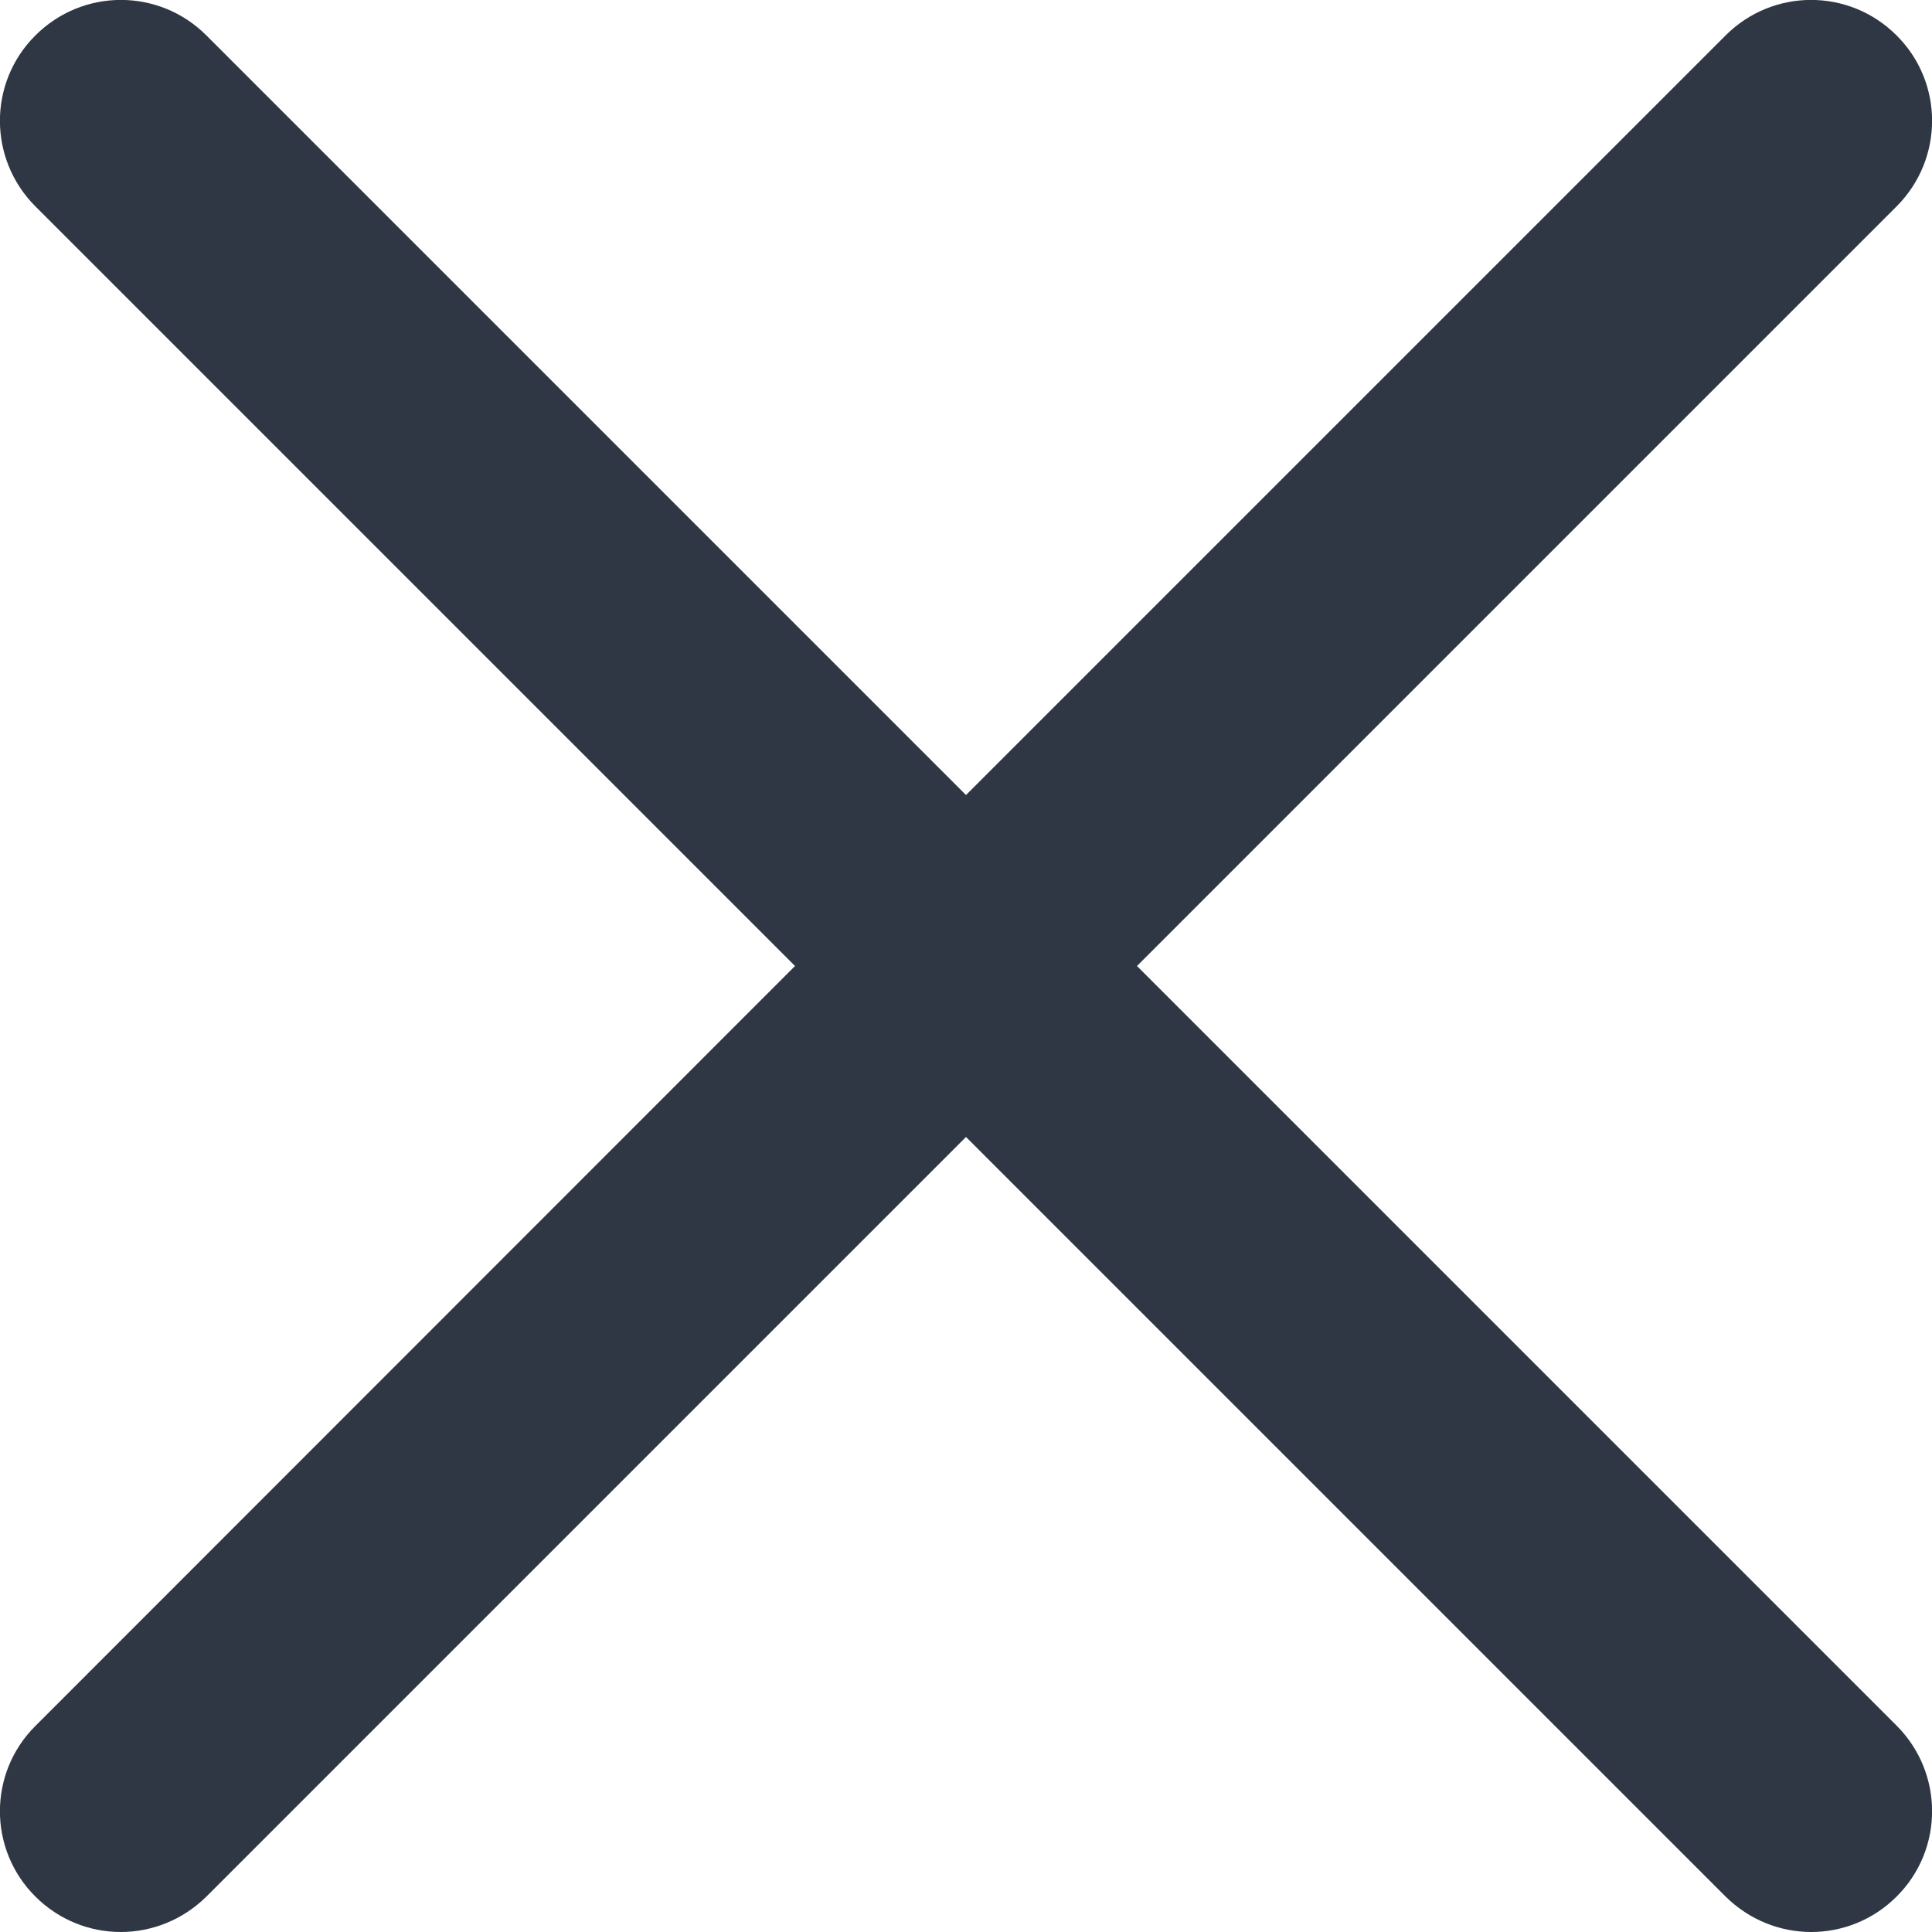 <?xml version="1.0" encoding="UTF-8"?>
<svg width="6px" height="6px" viewBox="0 0 6 6" version="1.1" xmlns="http://www.w3.org/2000/svg" xmlns:xlink="http://www.w3.org/1999/xlink">
    <!-- Generator: Sketch 53.2 (72643) - https://sketchapp.com -->
    <title>Icons / Close Dark</title>
    <desc>Created with Sketch.</desc>
    <g id="Admin-Manager" stroke="none" stroke-width="1" fill="none" fill-rule="evenodd">
        <g id="Team-Administration---Selected" transform="translate(-1142, -833)" fill="#2F3744">
            <g id="Group-4" transform="translate(940, 418)">
                <g id="Tag" transform="translate(110, 408)">
                    <g id="Icons-/-Close-Dark" transform="translate(92, 7)">
                        <g id="Path">
                            <path d="M3.531,3 L5.89,0.641 C6.037,0.494 6.037,0.256 5.89,0.11 C5.743,-0.037 5.506,-0.037 5.359,0.11 L3,2.469 L0.641,0.11 C0.494,-0.037 0.257,-0.037 0.11,0.11 C-0.037,0.256 -0.037,0.494 0.11,0.641 L2.469,3 L0.11,5.36 C-0.037,5.506 -0.037,5.744 0.11,5.89 C0.183,5.963 0.279,6 0.375,6 C0.471,6 0.567,5.963 0.641,5.89 L3,3.531 L5.359,5.89 C5.433,5.963 5.529,6 5.625,6 C5.721,6 5.817,5.963 5.89,5.89 C6.037,5.744 6.037,5.506 5.89,5.359 L3.531,3 Z" fill-rule="nonzero"></path>
                        </g>
                    </g>
                </g>
            </g>
        </g>
    </g>
</svg>